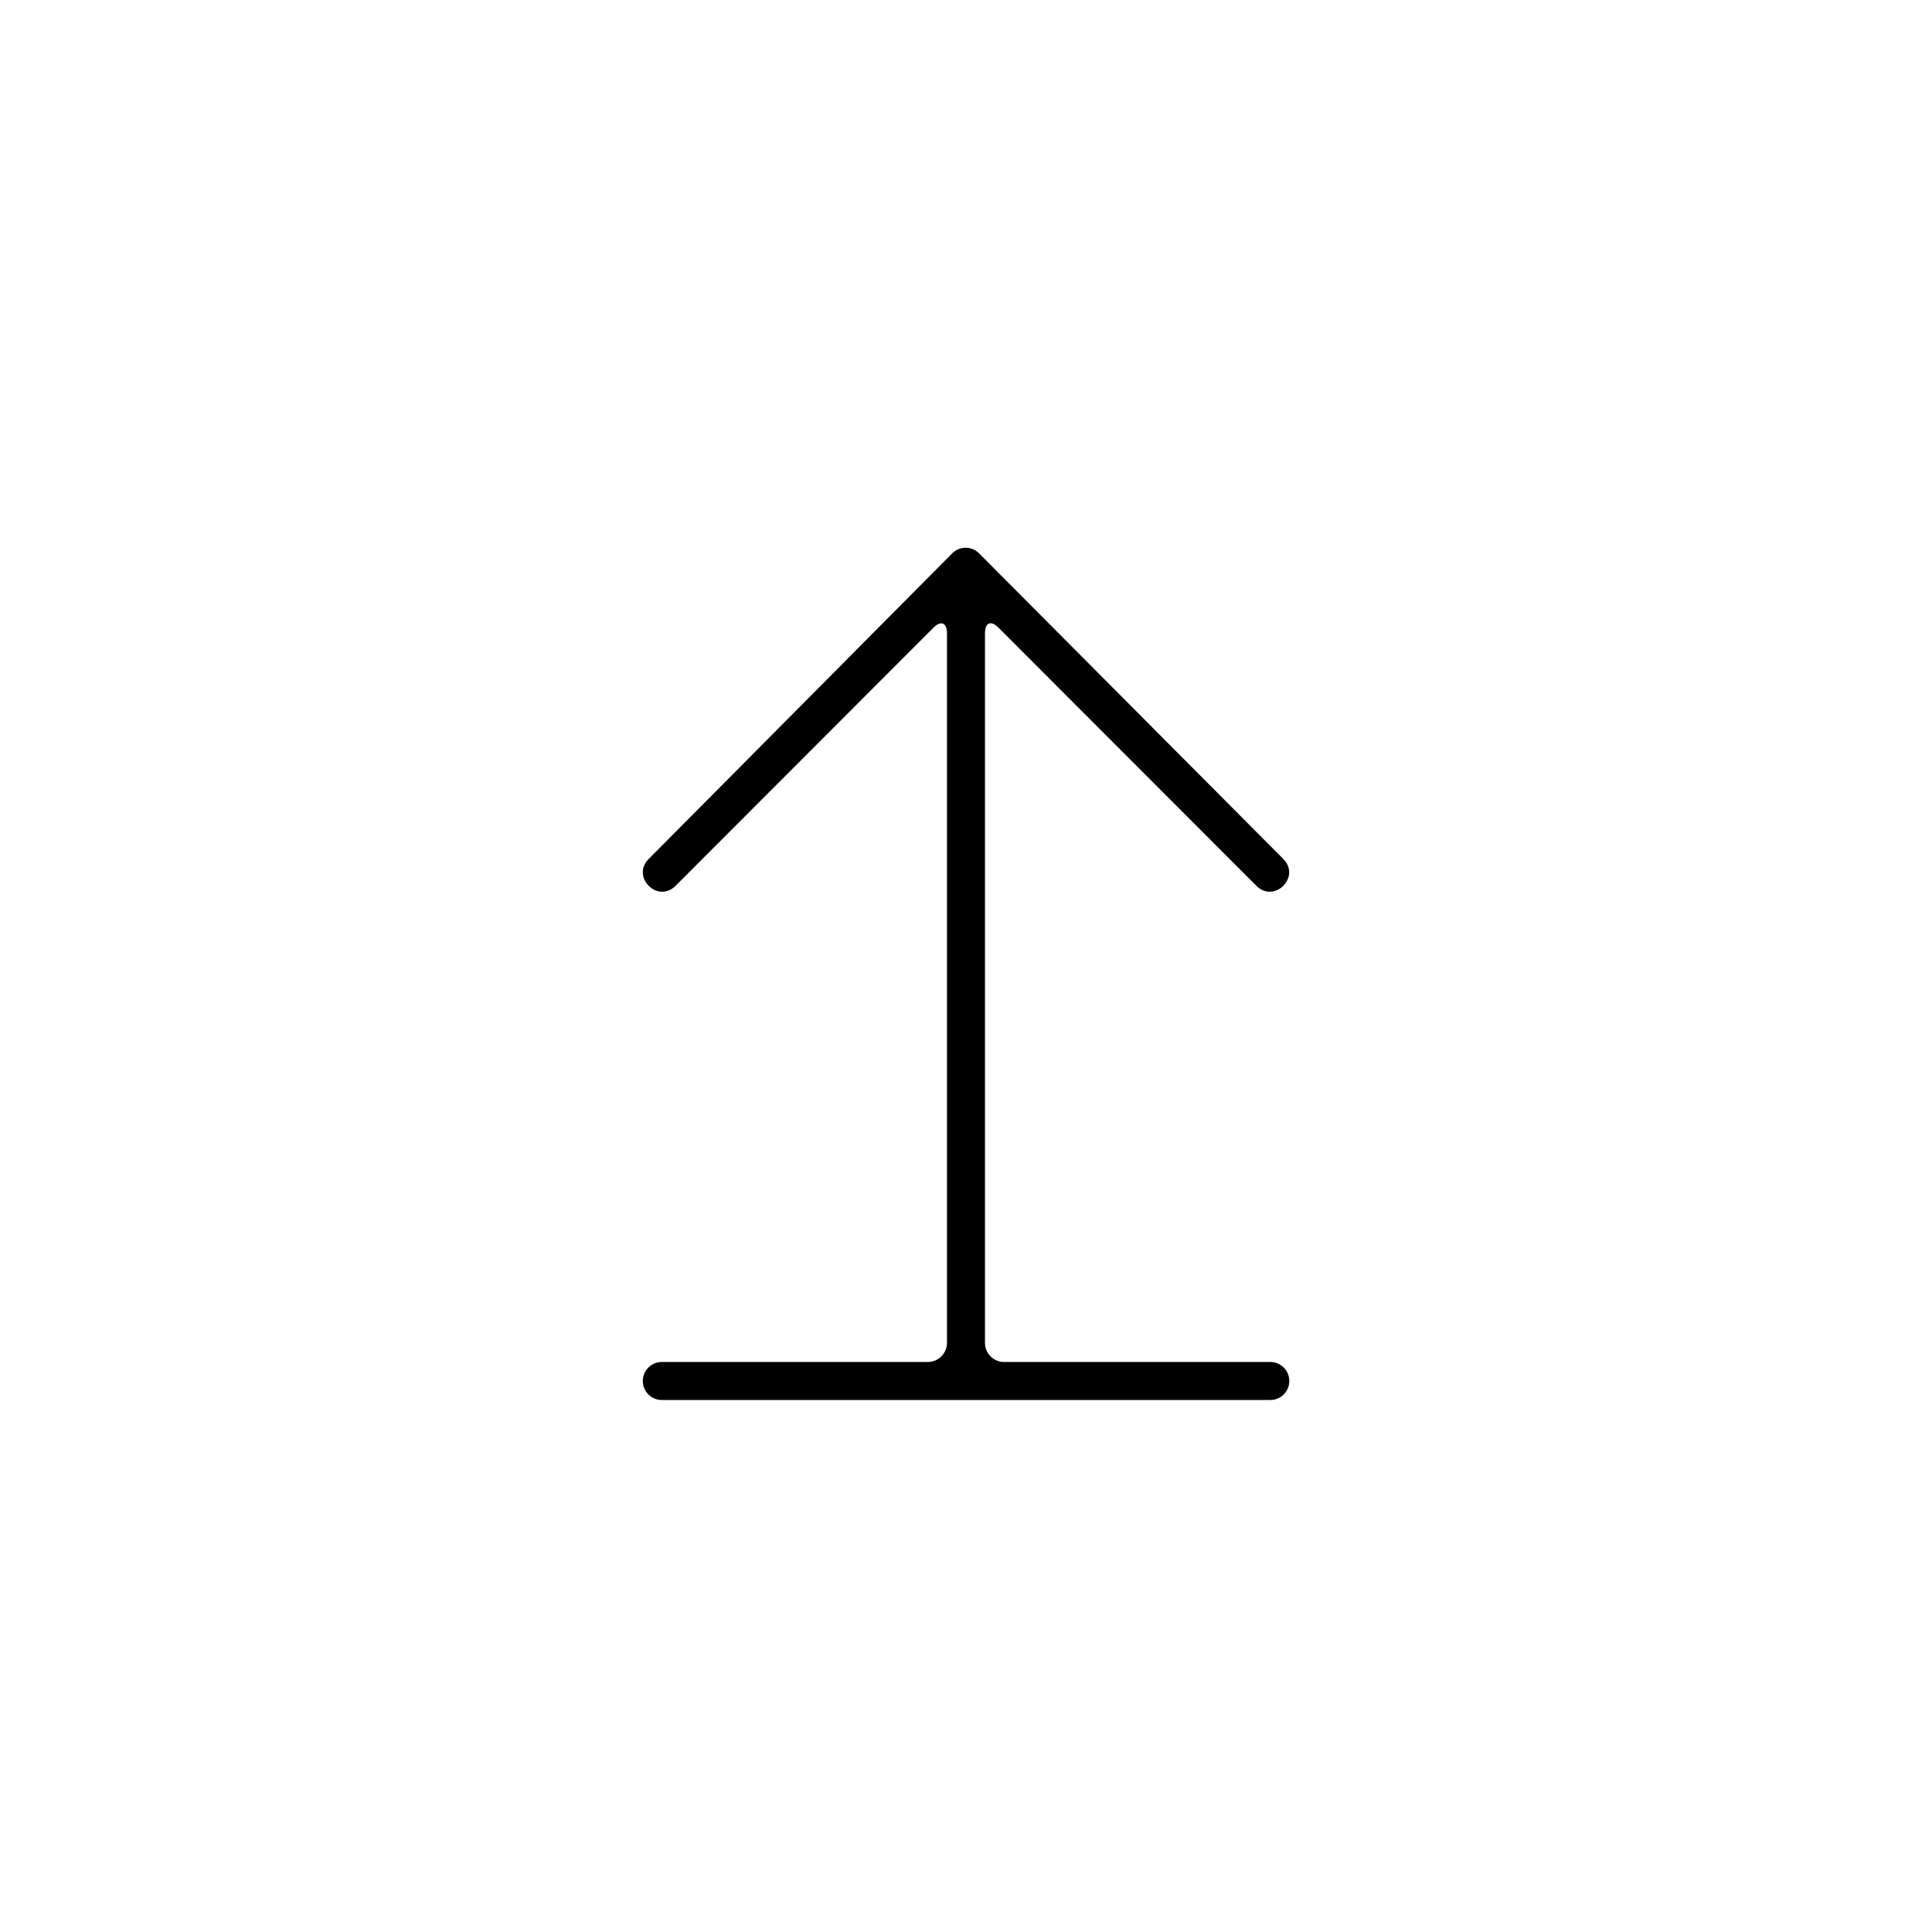 <?xml version="1.0" encoding="UTF-8"?>
<!-- Uploaded to: ICON Repo, www.svgrepo.com, Generator: ICON Repo Mixer Tools -->
<svg fill="#000000" width="800px" height="800px" version="1.1" viewBox="144 144 512 512" xmlns="http://www.w3.org/2000/svg">
 <path d="m389.89 504.94c2.801 0 5.074-2.305 5.074-5.066v-188.07c0-2.762-1.598-3.457-3.566-1.484l-68.367 68.434c-4.746 4.75-11.859-2.375-7.113-7.125l80.434-80.988c1.953-1.969 5.152-1.98 7.117 0l80.613 80.988c4.746 4.75-2.371 11.875-7.117 7.125l-68.367-68.434c-1.996-2-3.566-1.309-3.566 1.484v188.07c0 2.797 2.262 5.066 5.078 5.066h70.535c2.781 0 5.039 2.258 5.039 5.039s-2.258 5.039-5.039 5.039h-161.25c-2.785 0-5.039-2.258-5.039-5.039s2.254-5.039 5.039-5.039z" fill-rule="evenodd"/>
</svg>